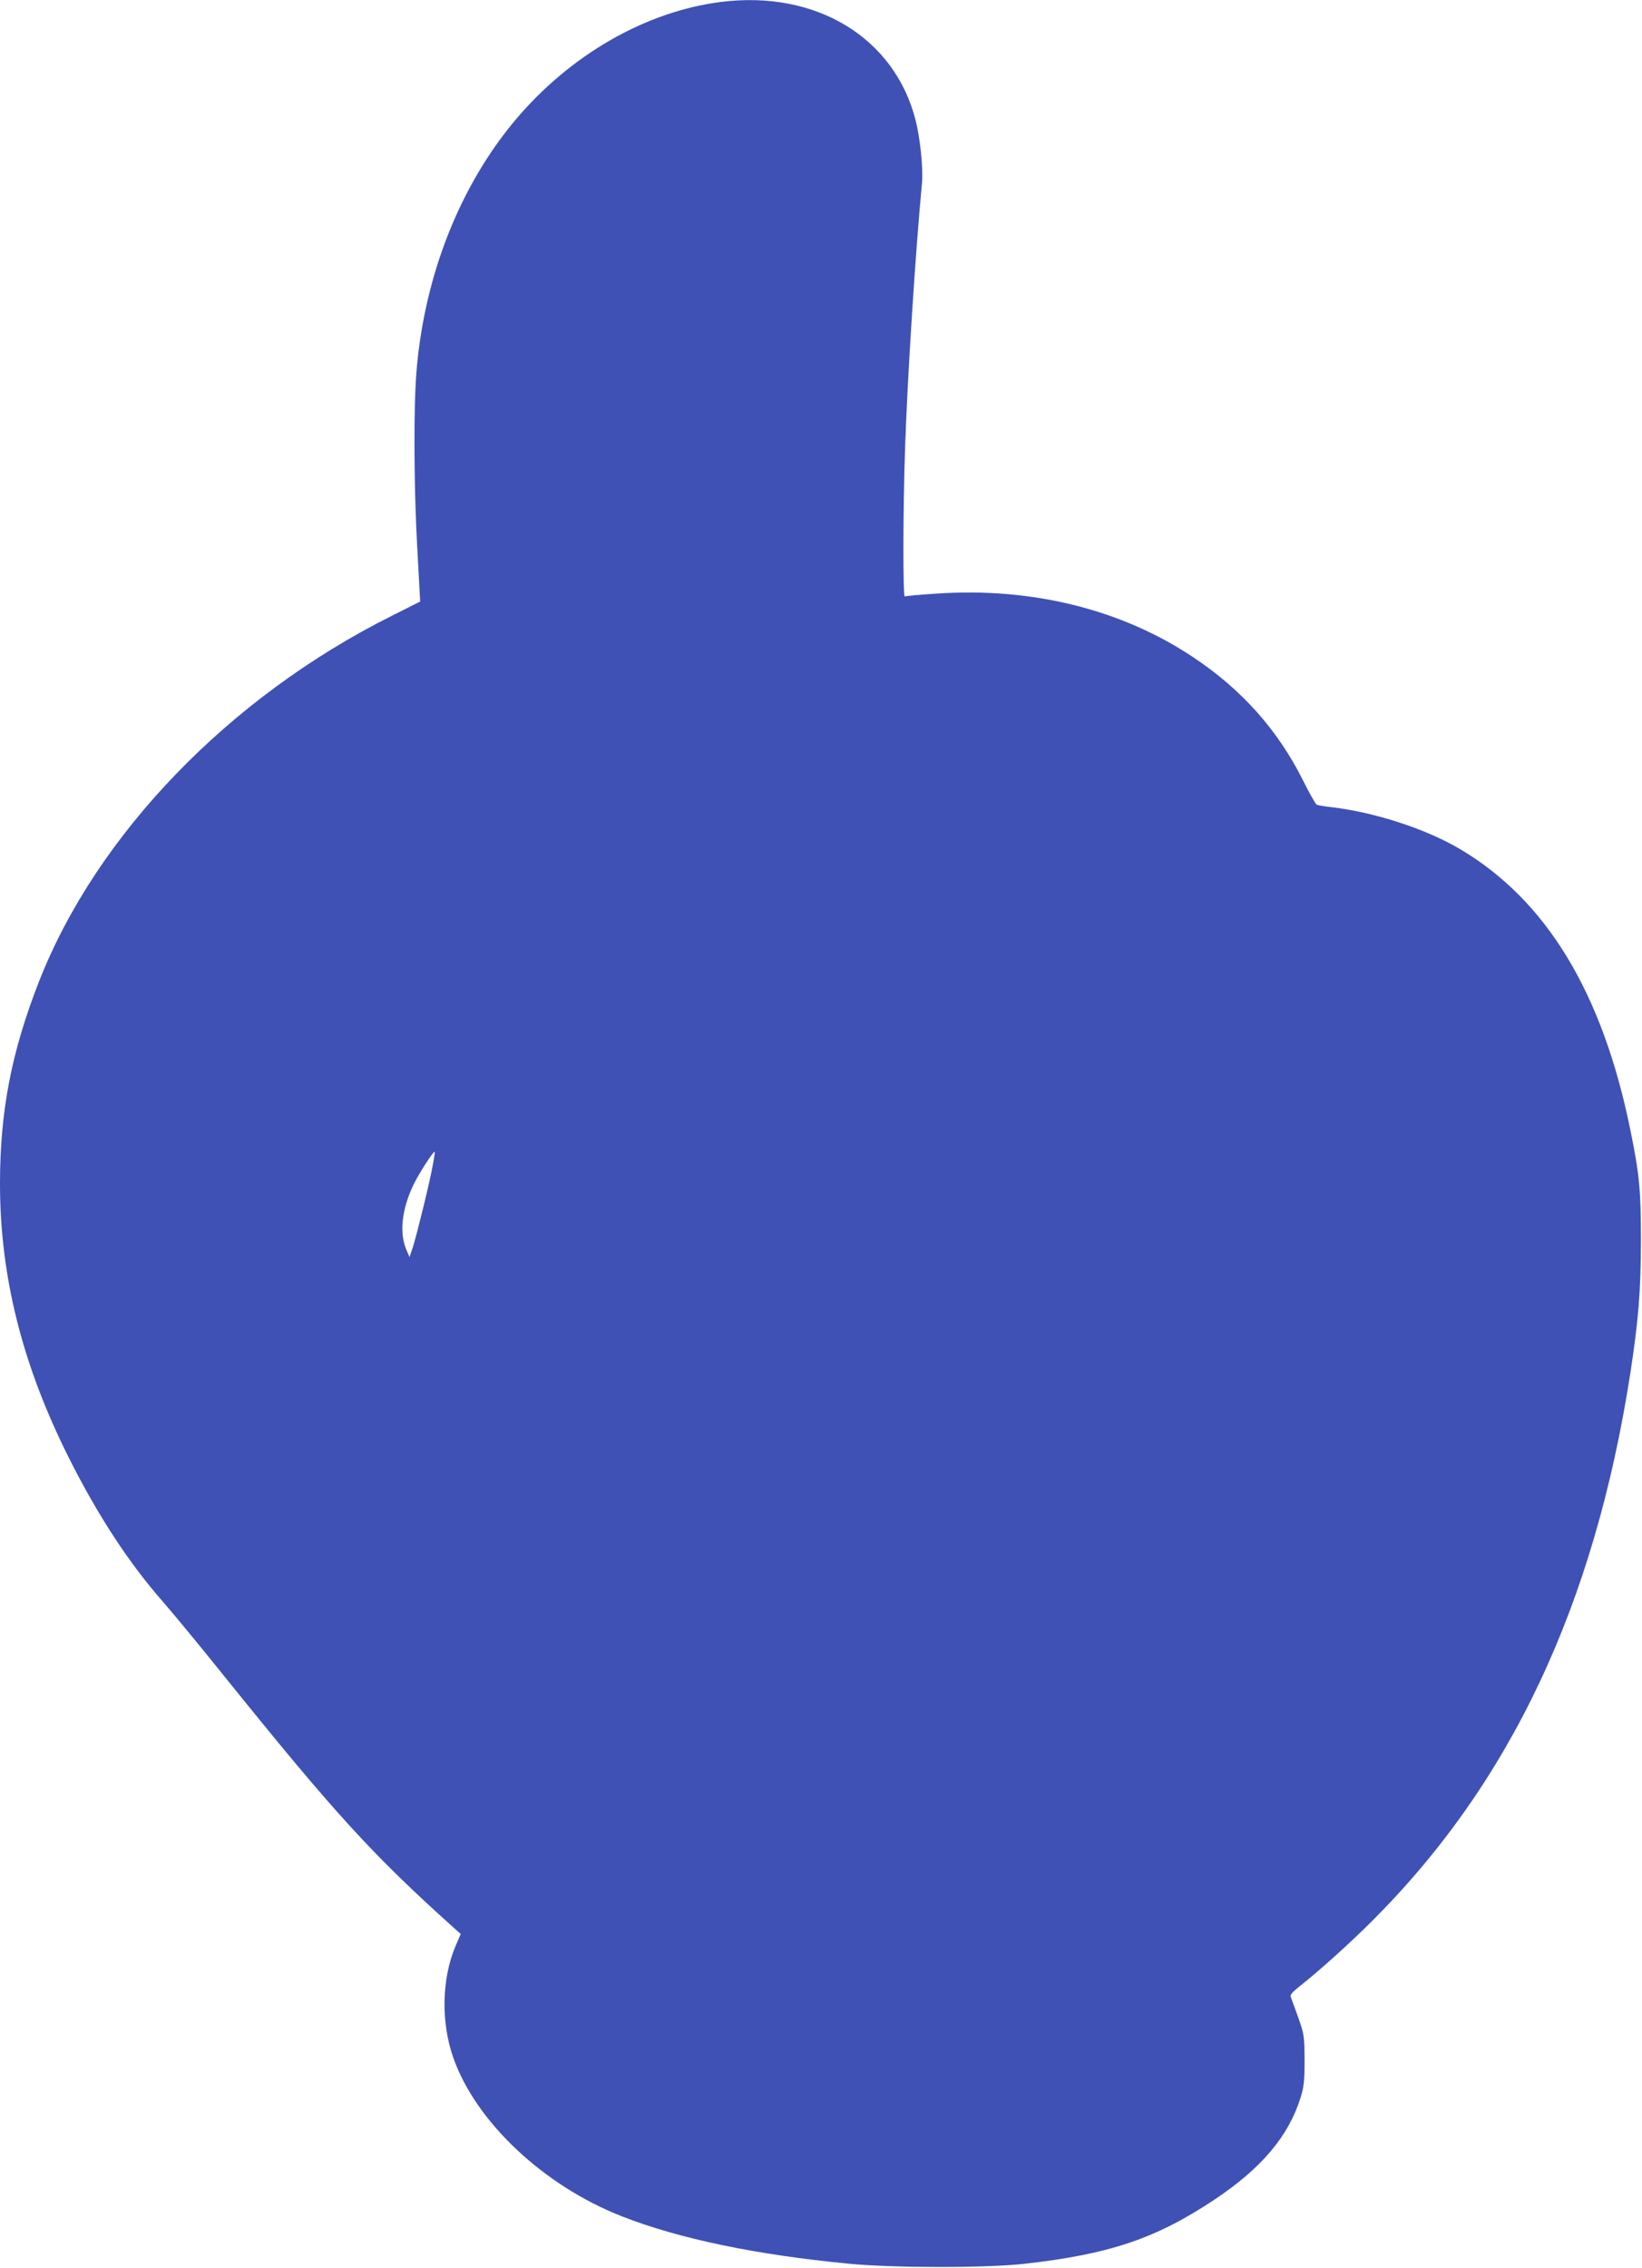 <?xml version="1.0" standalone="no"?>
<!DOCTYPE svg PUBLIC "-//W3C//DTD SVG 20010904//EN"
 "http://www.w3.org/TR/2001/REC-SVG-20010904/DTD/svg10.dtd">
<svg version="1.0" xmlns="http://www.w3.org/2000/svg"
 width="927pt" height="1280pt" viewBox="0 0 927 1280"
 preserveAspectRatio="xMidYMid meet">
<g transform="translate(0,1280) scale(0.1,-0.1)"
fill="#3f51b5" stroke="none">
<path d="M4070 12789 c-426 -54 -852 -299 -1162 -668 -267 -319 -451 -732
-527 -1181 -32 -189 -41 -329 -41 -645 1 -271 6 -432 26 -776 l6 -114 -163
-82 c-915 -458 -1662 -1232 -1987 -2058 -157 -399 -222 -736 -222 -1145 0
-521 125 -1021 387 -1544 164 -327 339 -595 533 -816 51 -58 203 -242 338
-410 632 -785 842 -1015 1305 -1431 l38 -34 -30 -70 c-77 -183 -82 -426 -13
-625 126 -363 510 -725 952 -898 323 -127 761 -218 1285 -268 248 -24 770 -24
982 -1 486 54 749 143 1078 362 266 177 419 358 487 575 20 64 23 96 23 215
-1 134 -2 144 -36 240 -20 55 -39 107 -42 115 -5 11 10 28 50 60 102 79 284
243 407 366 785 783 1258 1787 1461 3099 46 305 58 455 59 740 0 287 -8 376
-60 629 -157 772 -472 1293 -958 1582 -196 117 -491 212 -741 240 -33 4 -65 9
-72 13 -6 3 -41 65 -77 137 -142 284 -346 513 -620 695 -405 270 -909 395
-1446 359 -96 -6 -178 -14 -182 -16 -11 -7 -10 509 2 846 14 407 58 1093 95
1485 8 81 -10 256 -36 357 -119 466 -562 735 -1099 667z m-1627 -6566 c-17
-96 -86 -376 -111 -458 l-20 -60 -17 40 c-42 95 -27 231 40 370 29 60 109 185
119 185 2 0 -3 -35 -11 -77z"/>
</g>
</svg>

